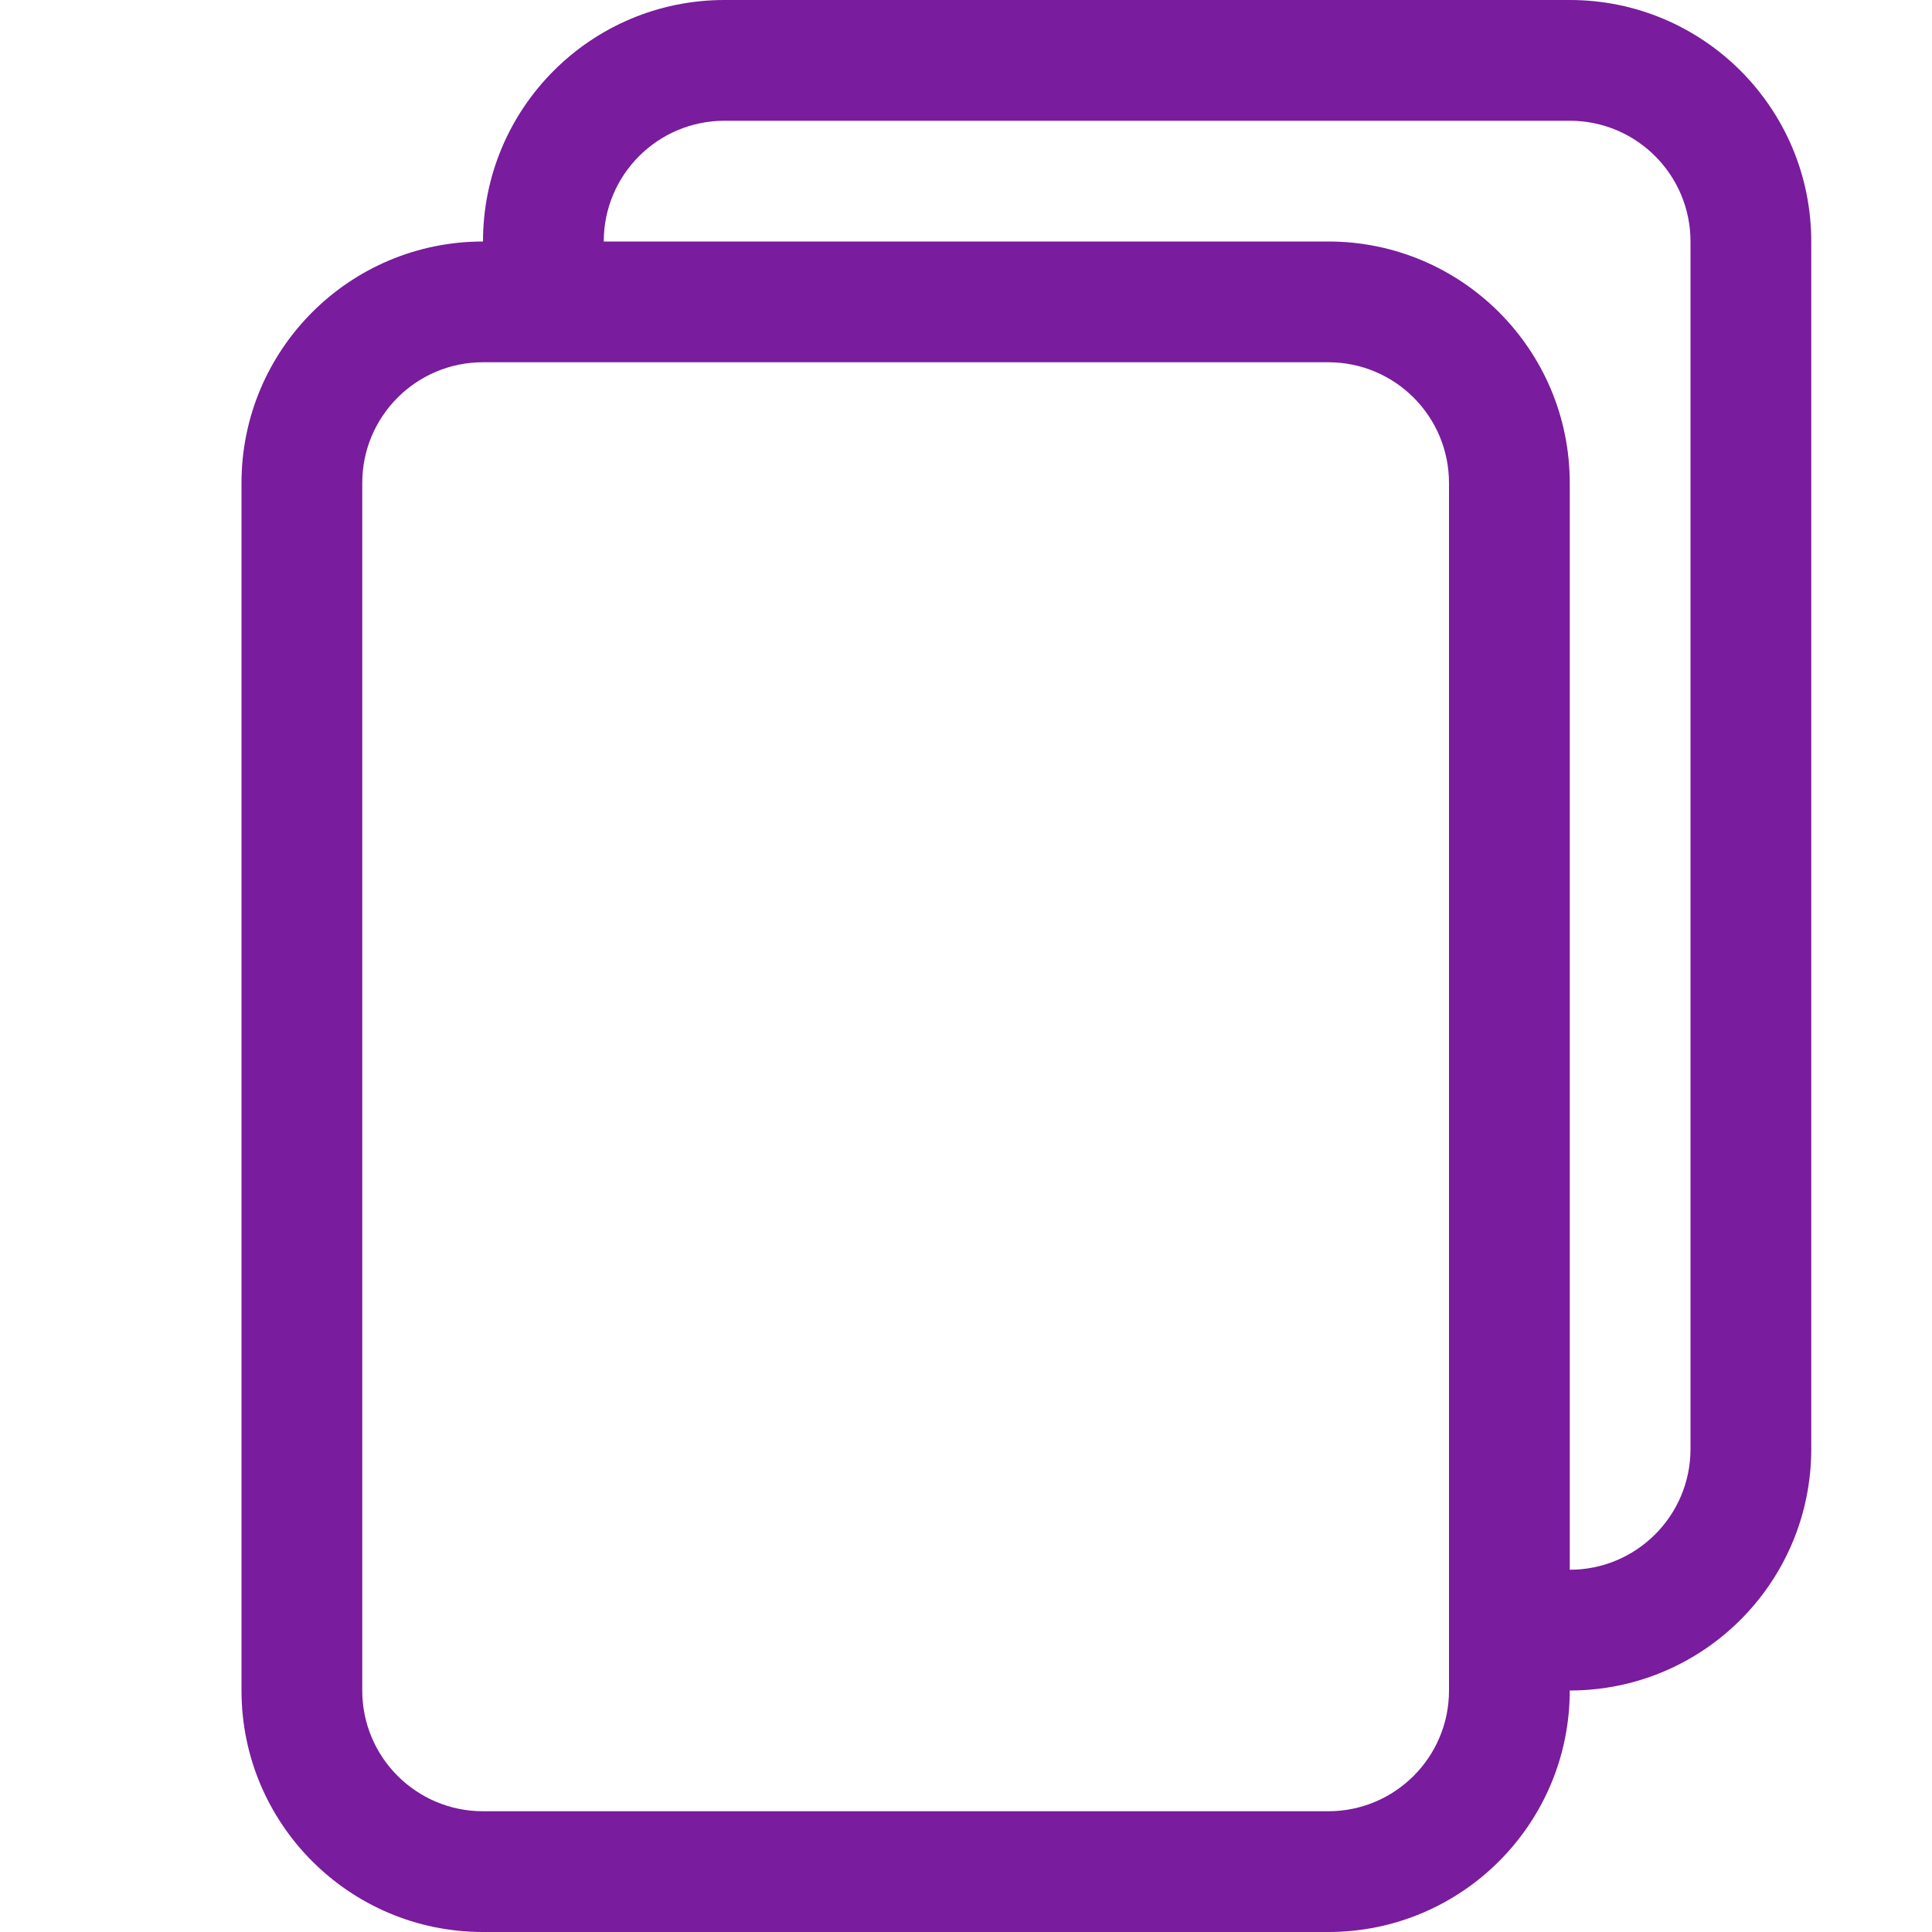 <?xml version="1.0" encoding="UTF-8"?> <svg xmlns="http://www.w3.org/2000/svg" width="46" height="46" viewBox="0 0 46 46" fill="none"><path d="M37.375 0H17.25C14.074 0 11.5 2.574 11.5 5.75C8.324 5.75 5.75 8.324 5.75 11.5V40.25C5.75 43.426 8.324 46 11.5 46H31.625C34.801 46 37.375 43.426 37.375 40.25C40.551 40.25 43.125 37.676 43.125 34.5V5.75C43.125 2.574 40.551 0 37.375 0ZM37.375 37.375V11.5C37.375 8.324 34.801 5.75 31.625 5.75H14.375C14.375 4.162 15.662 2.875 17.25 2.875H37.375C38.963 2.875 40.25 4.162 40.25 5.75V34.5C40.25 36.088 38.963 37.375 37.375 37.375ZM8.625 11.5C8.625 9.912 9.912 8.625 11.5 8.625H31.625C33.213 8.625 34.5 9.912 34.5 11.5V40.25C34.5 41.838 33.213 43.125 31.625 43.125H11.5C9.912 43.125 8.625 41.838 8.625 40.25V11.5Z" fill="#791C9D"></path></svg> 